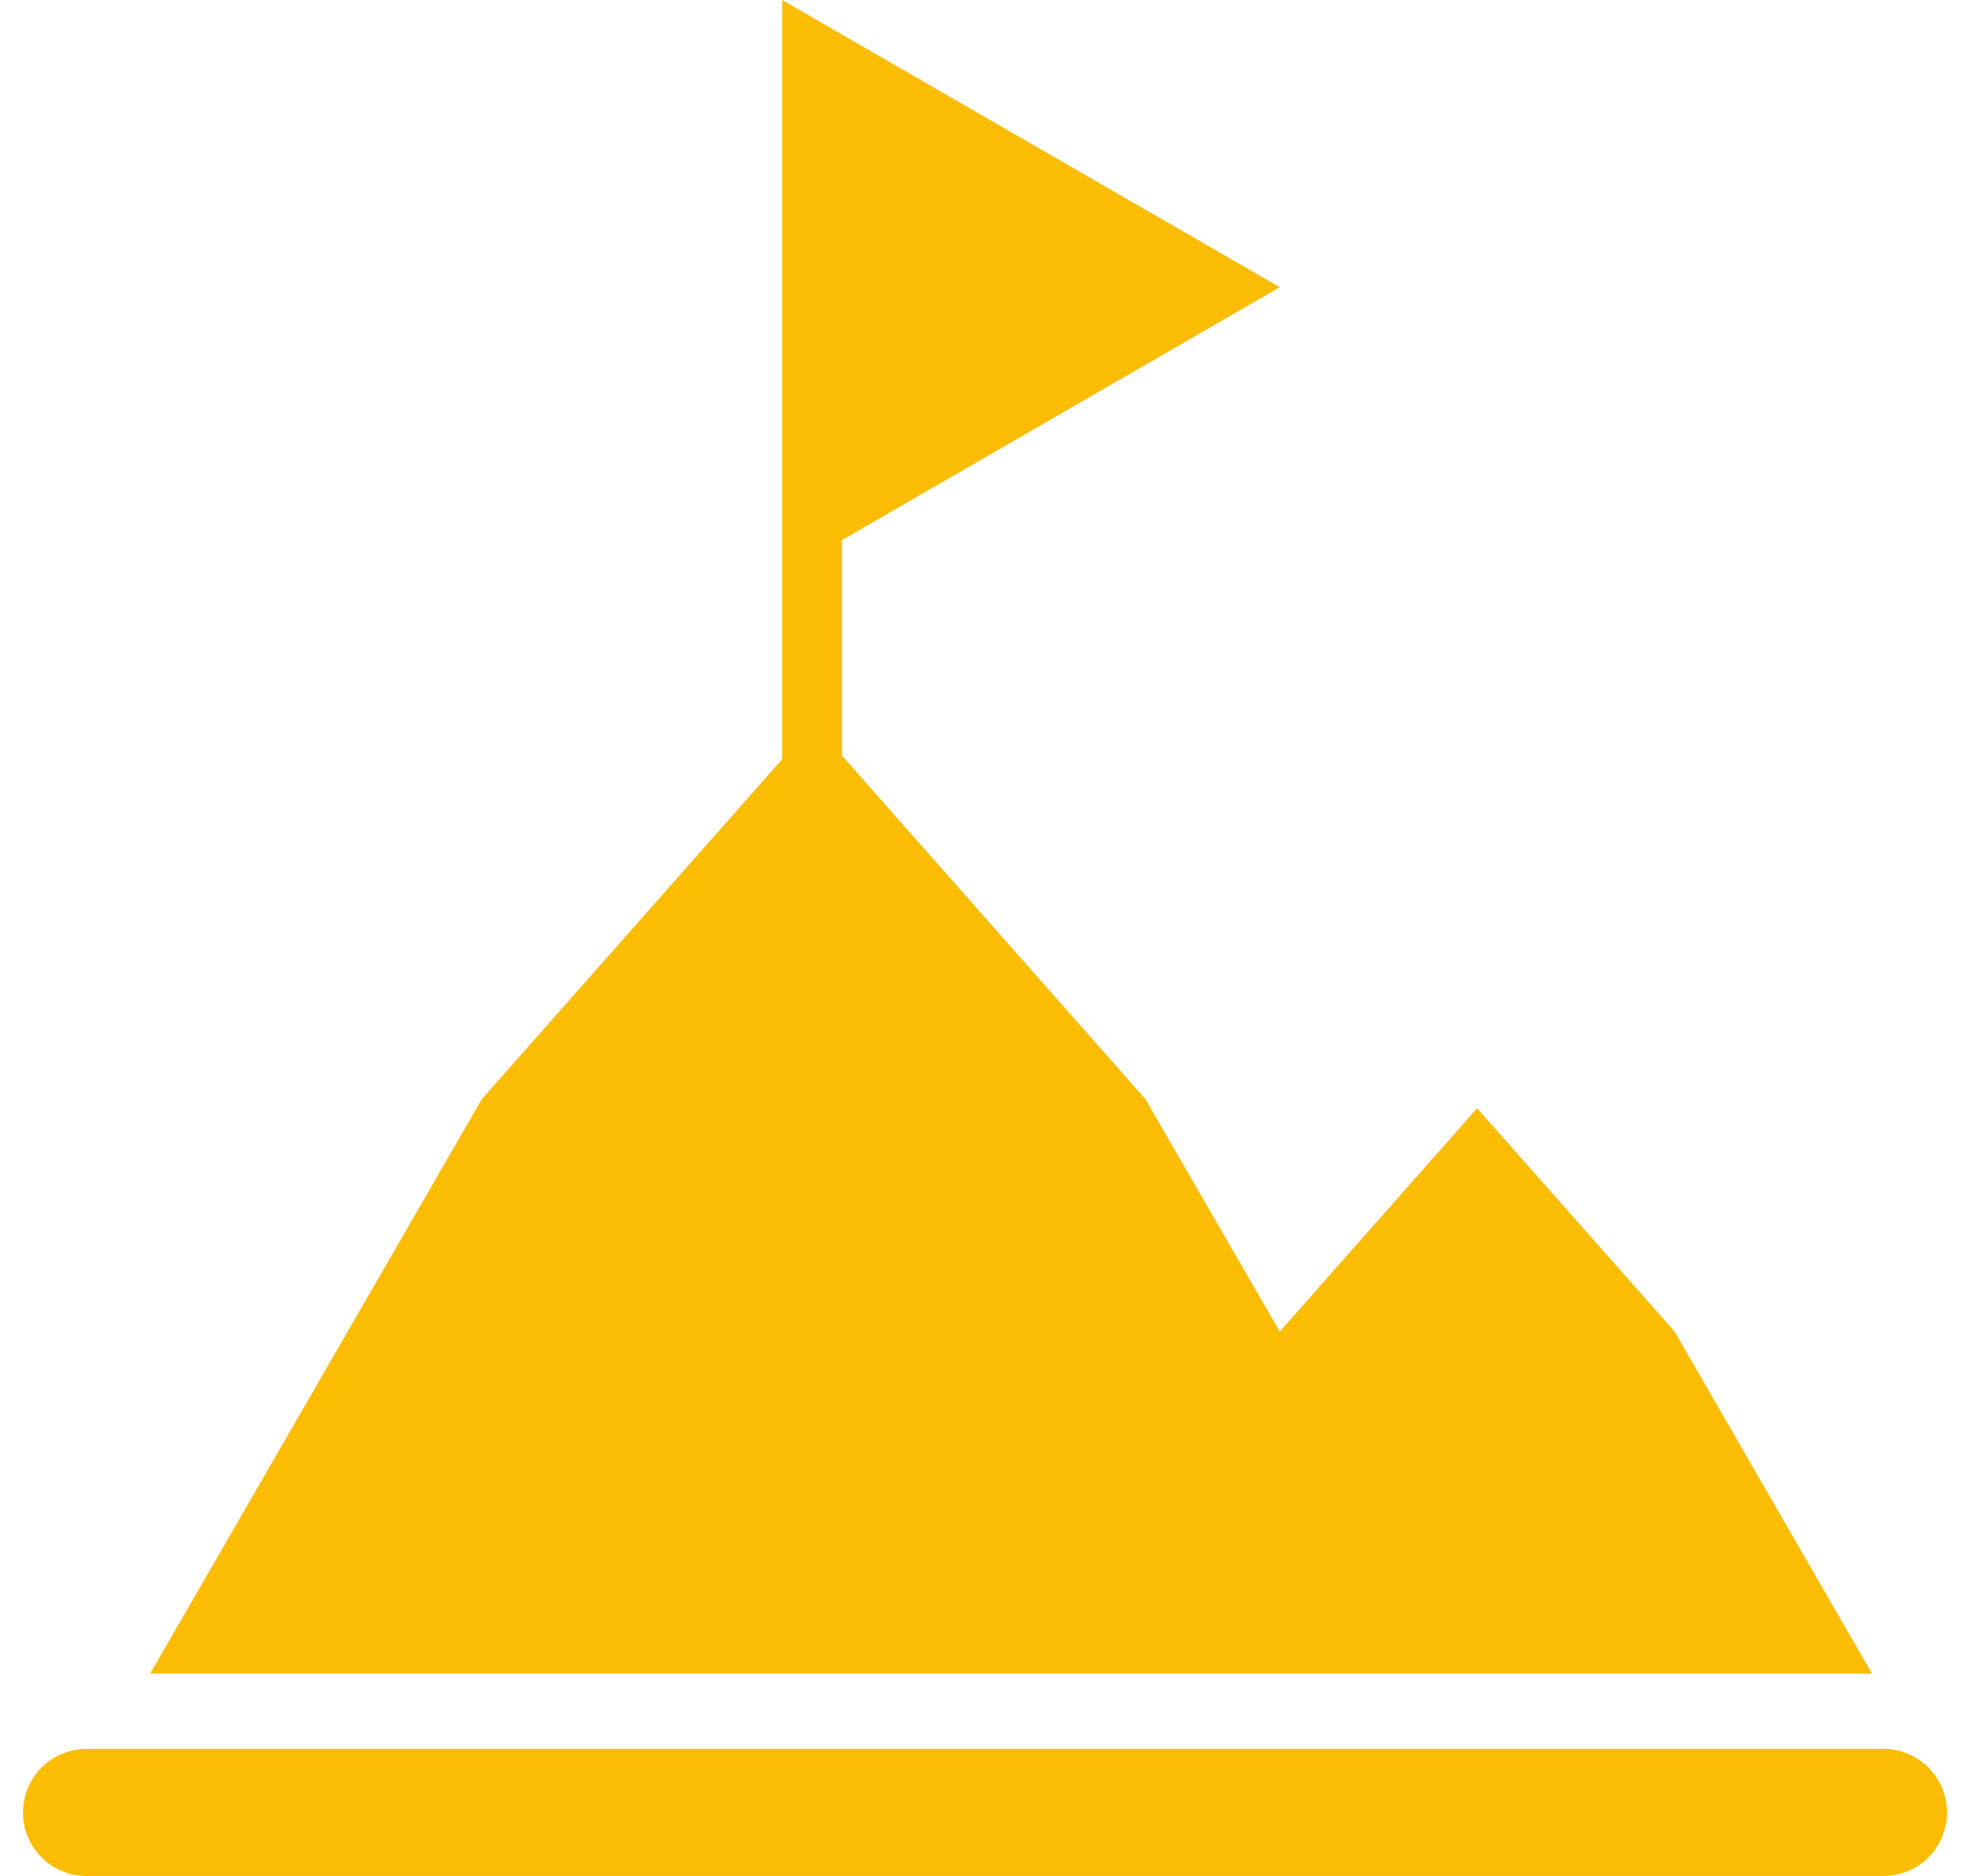 <svg width="21" height="20" viewBox="0 0 21 20" fill="none" xmlns="http://www.w3.org/2000/svg">
<path d="M20.077 18.645C20.257 18.645 20.43 18.717 20.557 18.844C20.684 18.971 20.755 19.144 20.755 19.323C20.755 19.503 20.683 19.675 20.557 19.802C20.43 19.929 20.257 20 20.077 20H0.922C0.742 20 0.57 19.929 0.443 19.802C0.316 19.675 0.245 19.503 0.245 19.323C0.245 19.144 0.316 18.971 0.443 18.844C0.57 18.717 0.742 18.645 0.922 18.645H20.077ZM10.99 1.531L13.642 3.062L10.99 4.594L8.975 5.758V8.055L12.209 11.717L13.642 14.196L15.746 11.815L17.851 14.196L19.955 17.842H1.601L5.137 11.717L8.338 8.094V0L10.99 1.531Z" fill="#FBBC04"/>
</svg>
